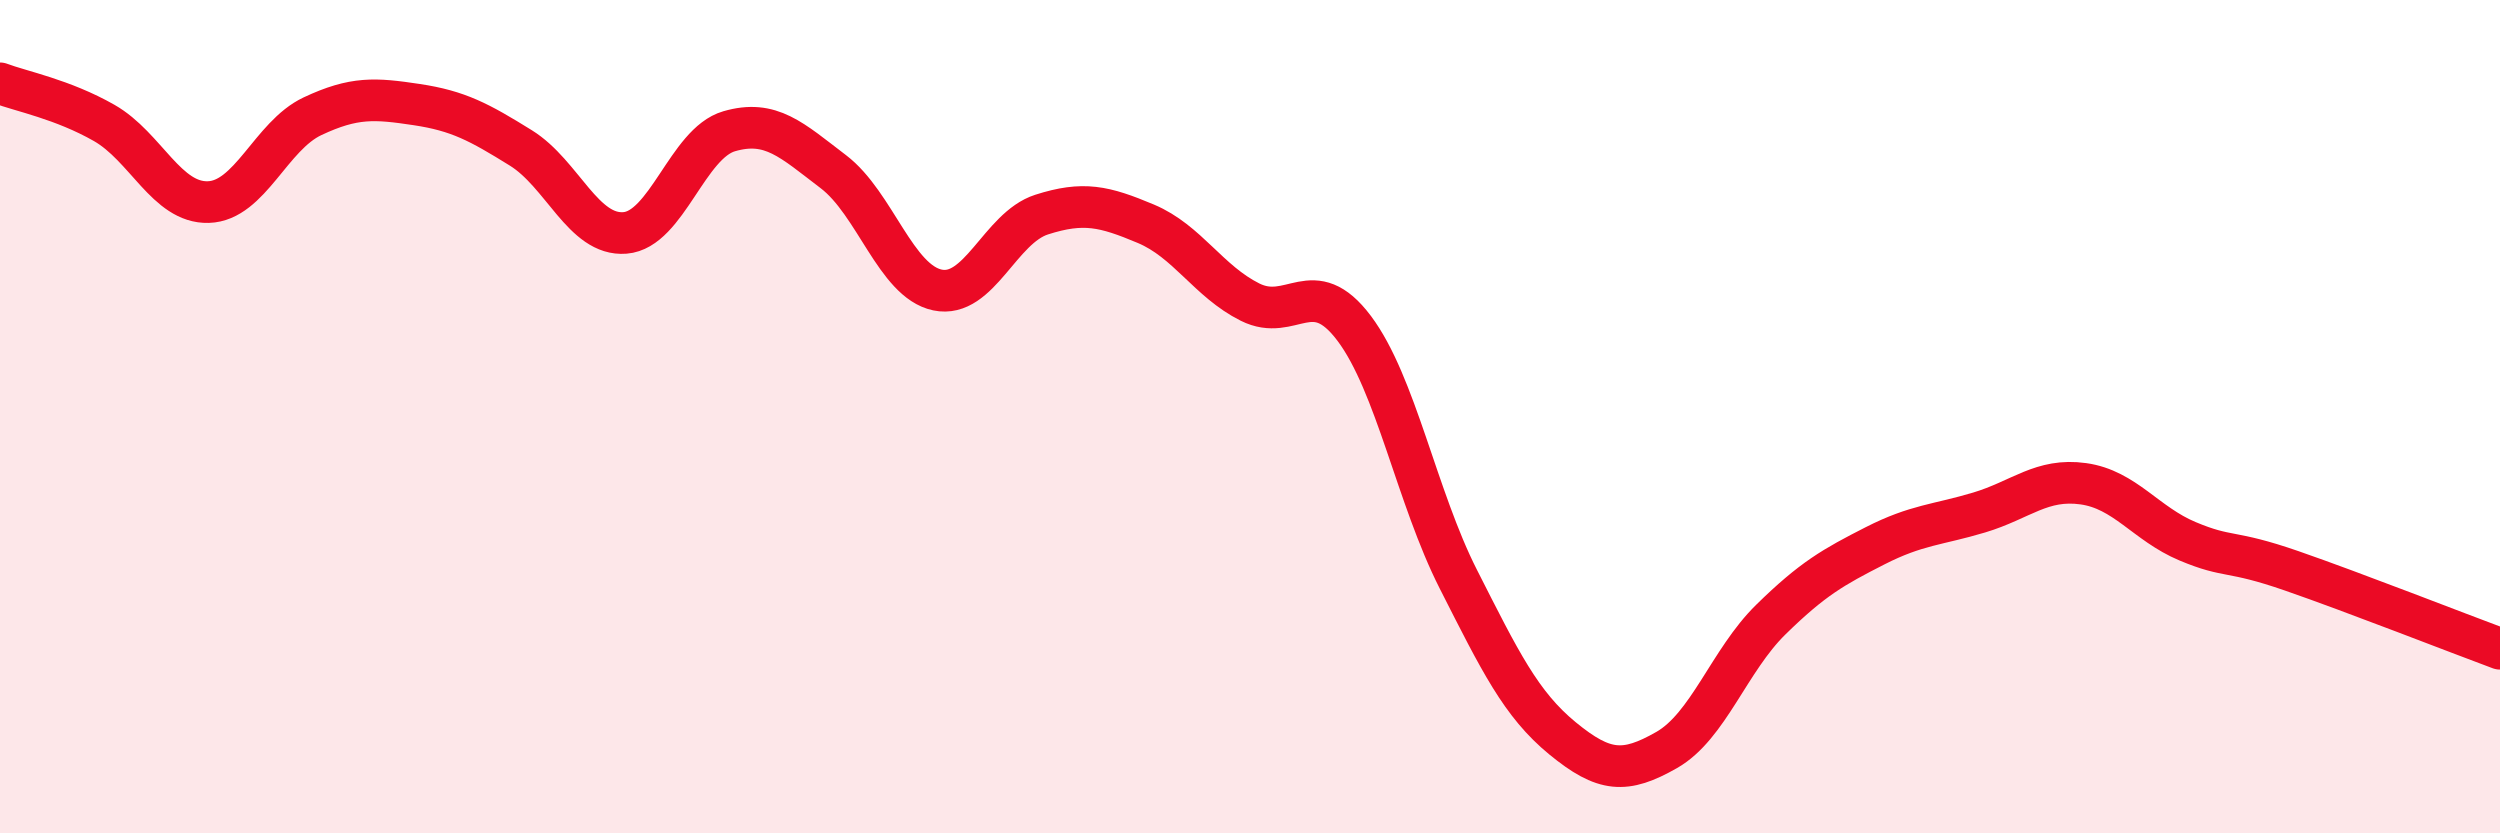 
    <svg width="60" height="20" viewBox="0 0 60 20" xmlns="http://www.w3.org/2000/svg">
      <path
        d="M 0,2 C 0.5,2.19 1.5,2.38 2.5,2.95 C 3.5,3.52 4,4.88 5,4.85 C 6,4.82 6.5,3.26 7.5,2.79 C 8.5,2.32 9,2.36 10,2.51 C 11,2.66 11.5,2.93 12.5,3.55 C 13.5,4.17 14,5.67 15,5.59 C 16,5.51 16.5,3.44 17.5,3.15 C 18.5,2.86 19,3.36 20,4.12 C 21,4.88 21.5,6.75 22.5,6.96 C 23.5,7.17 24,5.47 25,5.15 C 26,4.83 26.5,4.95 27.5,5.37 C 28.5,5.79 29,6.75 30,7.25 C 31,7.75 31.5,6.55 32.5,7.88 C 33.5,9.21 34,11.93 35,13.9 C 36,15.87 36.5,16.9 37.5,17.72 C 38.5,18.54 39,18.57 40,18 C 41,17.43 41.5,15.85 42.5,14.87 C 43.5,13.89 44,13.61 45,13.1 C 46,12.59 46.5,12.6 47.5,12.3 C 48.5,12 49,11.47 50,11.61 C 51,11.75 51.5,12.57 52.5,12.99 C 53.5,13.41 53.5,13.18 55,13.7 C 56.5,14.22 59,15.2 60,15.57L60 20L0 20Z"
        fill="#EB0A25"
        opacity="0.1"
        stroke-linecap="round"
        stroke-linejoin="round"
      />
      <path
        d="M 0,2 C 0.5,2.19 1.5,2.38 2.5,2.95 C 3.5,3.52 4,4.88 5,4.85 C 6,4.82 6.5,3.26 7.5,2.79 C 8.5,2.32 9,2.36 10,2.51 C 11,2.66 11.5,2.93 12.5,3.55 C 13.5,4.17 14,5.67 15,5.59 C 16,5.51 16.5,3.44 17.5,3.15 C 18.5,2.86 19,3.36 20,4.12 C 21,4.88 21.5,6.75 22.5,6.96 C 23.5,7.17 24,5.47 25,5.15 C 26,4.83 26.5,4.95 27.5,5.37 C 28.5,5.79 29,6.75 30,7.25 C 31,7.75 31.5,6.55 32.5,7.88 C 33.5,9.21 34,11.93 35,13.9 C 36,15.87 36.5,16.9 37.5,17.72 C 38.5,18.54 39,18.57 40,18 C 41,17.43 41.5,15.85 42.5,14.87 C 43.5,13.89 44,13.61 45,13.1 C 46,12.59 46.5,12.6 47.5,12.3 C 48.5,12 49,11.47 50,11.61 C 51,11.75 51.5,12.57 52.5,12.99 C 53.5,13.41 53.5,13.18 55,13.7 C 56.5,14.22 59,15.2 60,15.57"
        stroke="#EB0A25"
        stroke-width="1"
        fill="none"
        stroke-linecap="round"
        stroke-linejoin="round"
      />
    </svg>
  